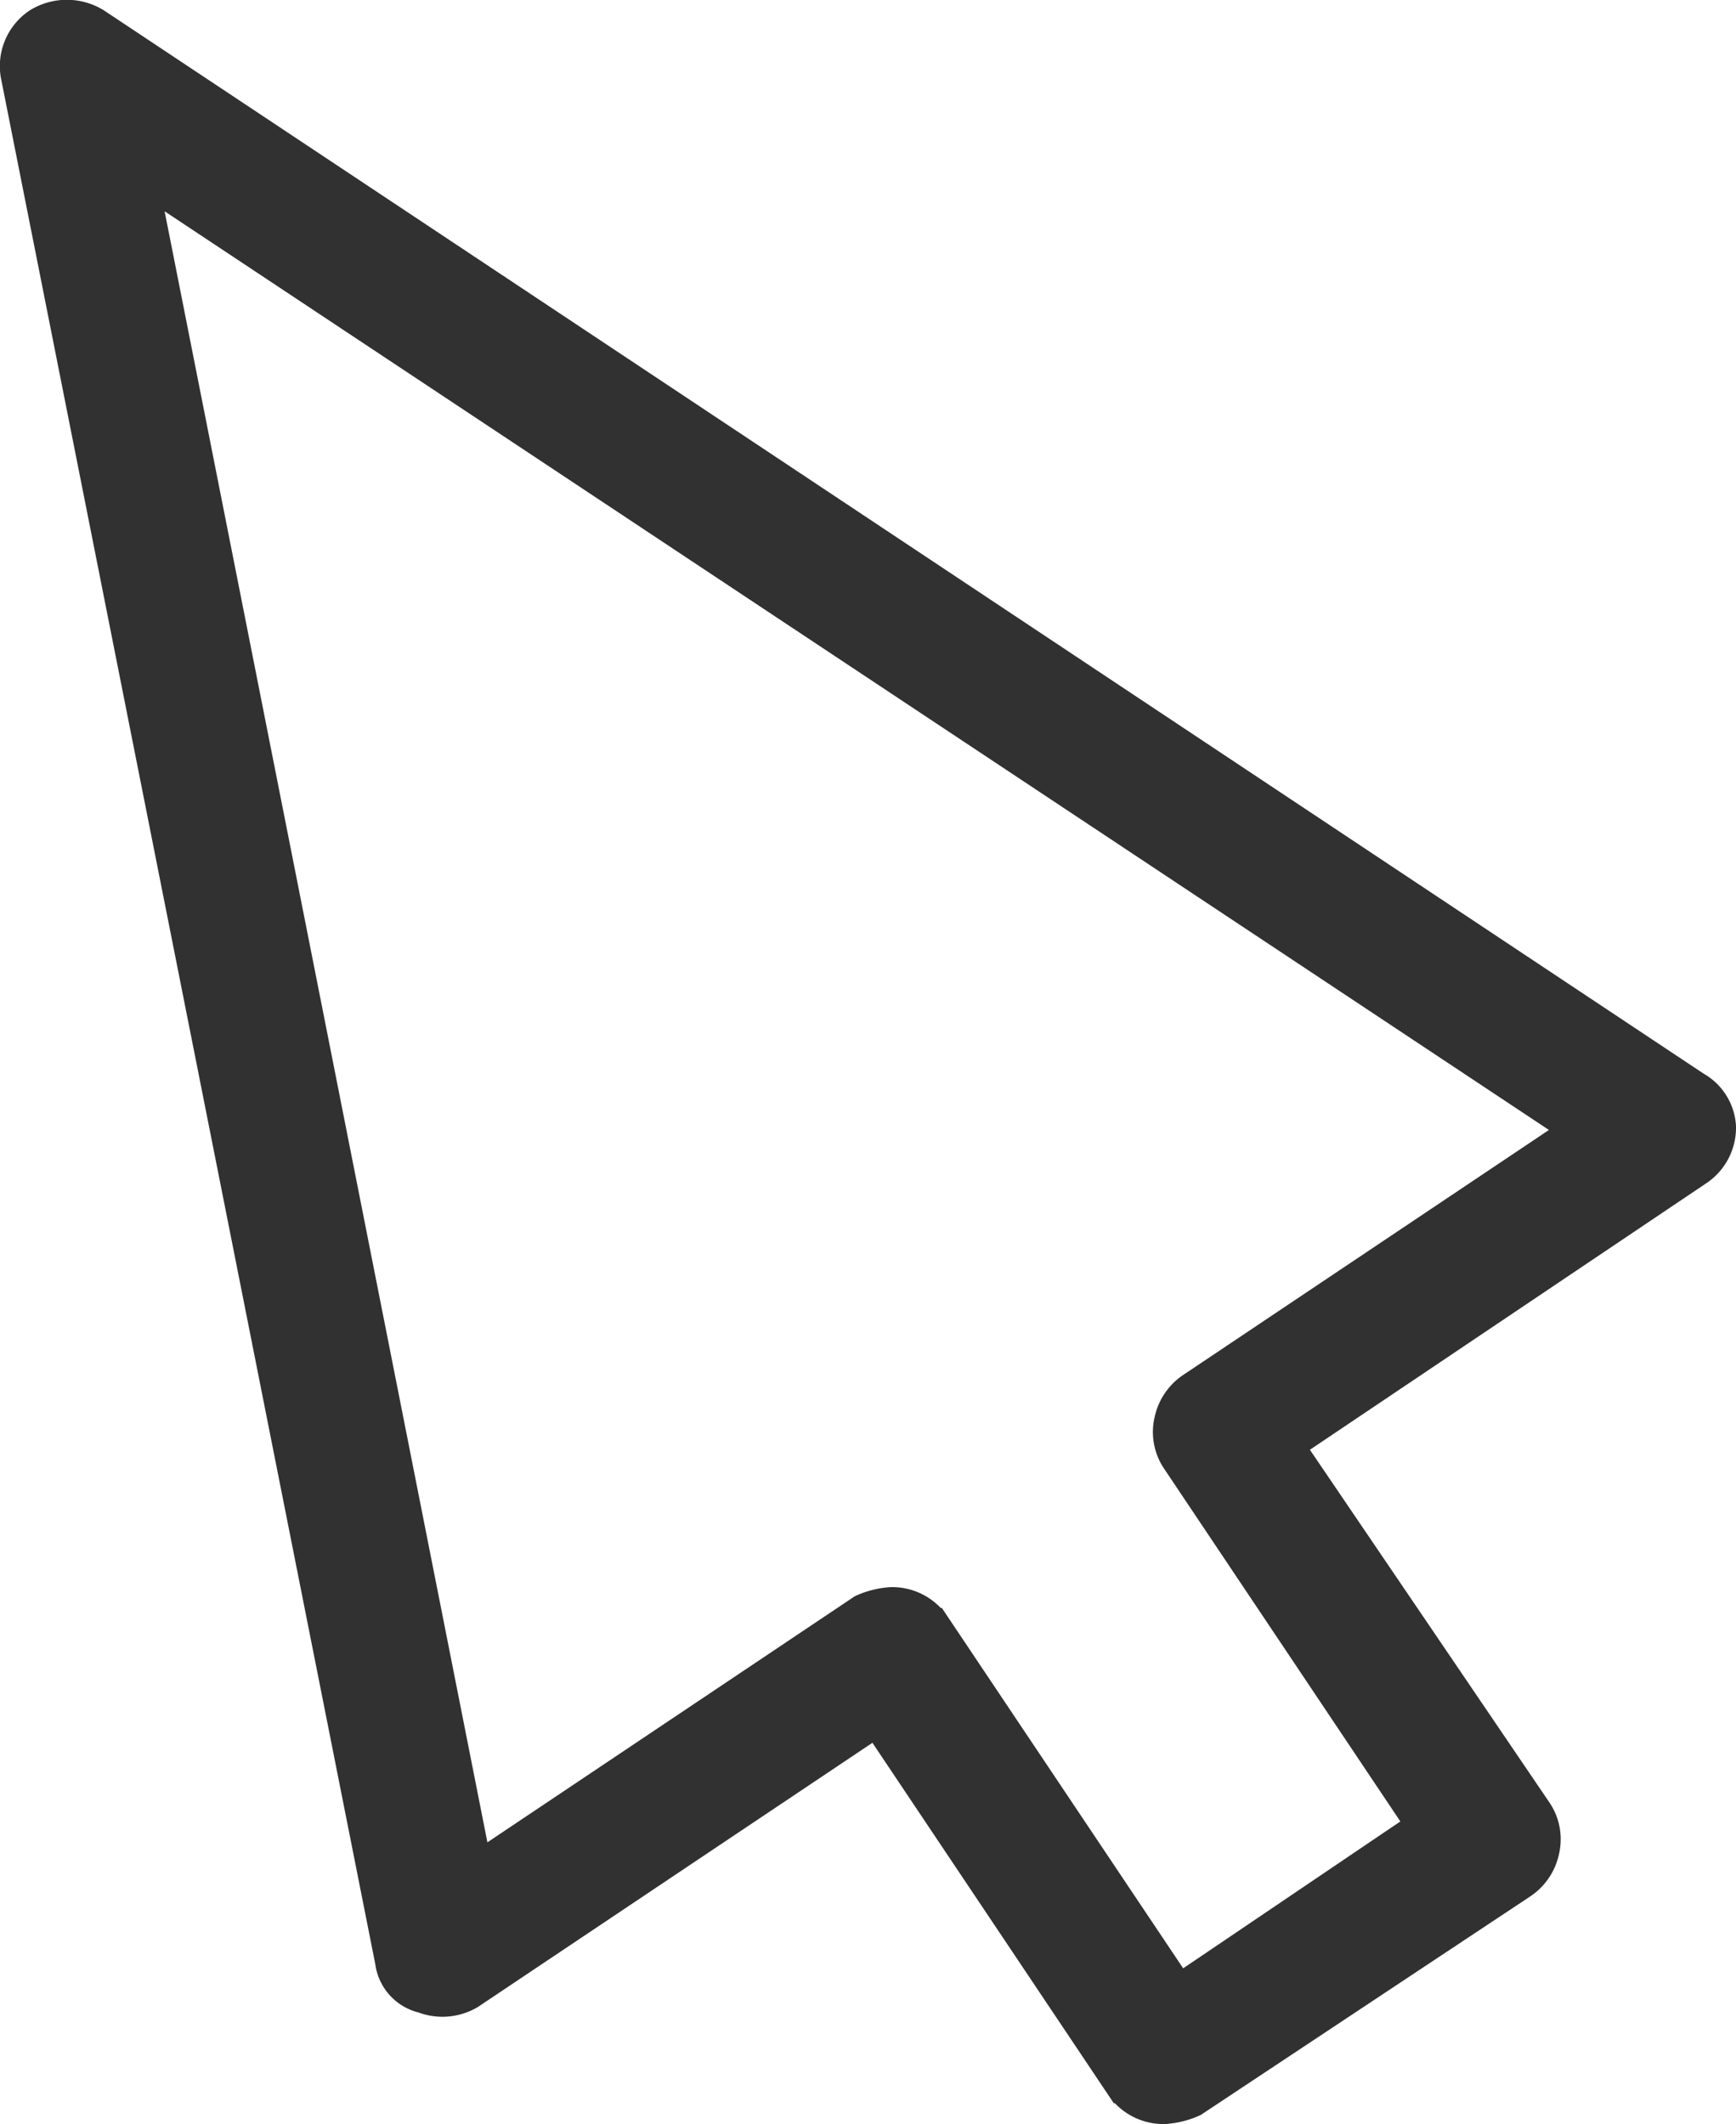 <svg id="Ebene_1" data-name="Ebene 1" xmlns="http://www.w3.org/2000/svg" viewBox="0 0 50.13 61.32">
  <title>click</title>
  <g id="Ebene_29" data-name="Ebene 29">
    <path d="M76.3,85.7,30.1,55a1.53,1.53,0,0,0-1.6,0,1.43,1.43,0,0,0-.6,1.5l10.8,54.4a1.17,1.17,0,0,0,.9,1,1.5,1.5,0,0,0,1.3-.1l11.8-7.9,7.1,10.6a1.43,1.43,0,0,0,1.2.6,2.35,2.35,0,0,0,.8-.2l9.5-6.3a1.46,1.46,0,0,0,.6-.9,1.39,1.39,0,0,0-.2-1.1L64.5,96l11.9-8a1.43,1.43,0,0,0,.6-1.2A1.36,1.36,0,0,0,76.3,85.7ZM61.8,94.4a1.46,1.46,0,0,0-.6.9,1.39,1.39,0,0,0,.2,1.1L68.5,107l-7.1,4.8-7.1-10.6a1.43,1.43,0,0,0-1.2-.6,2.35,2.35,0,0,0-.8.2l-11.2,7.5-9.7-49L73,86.9Z" transform="translate(-27.37 -54.28)" fill="#313131" stroke="#313131" stroke-miterlimit="10"/>
  </g>
</svg>
